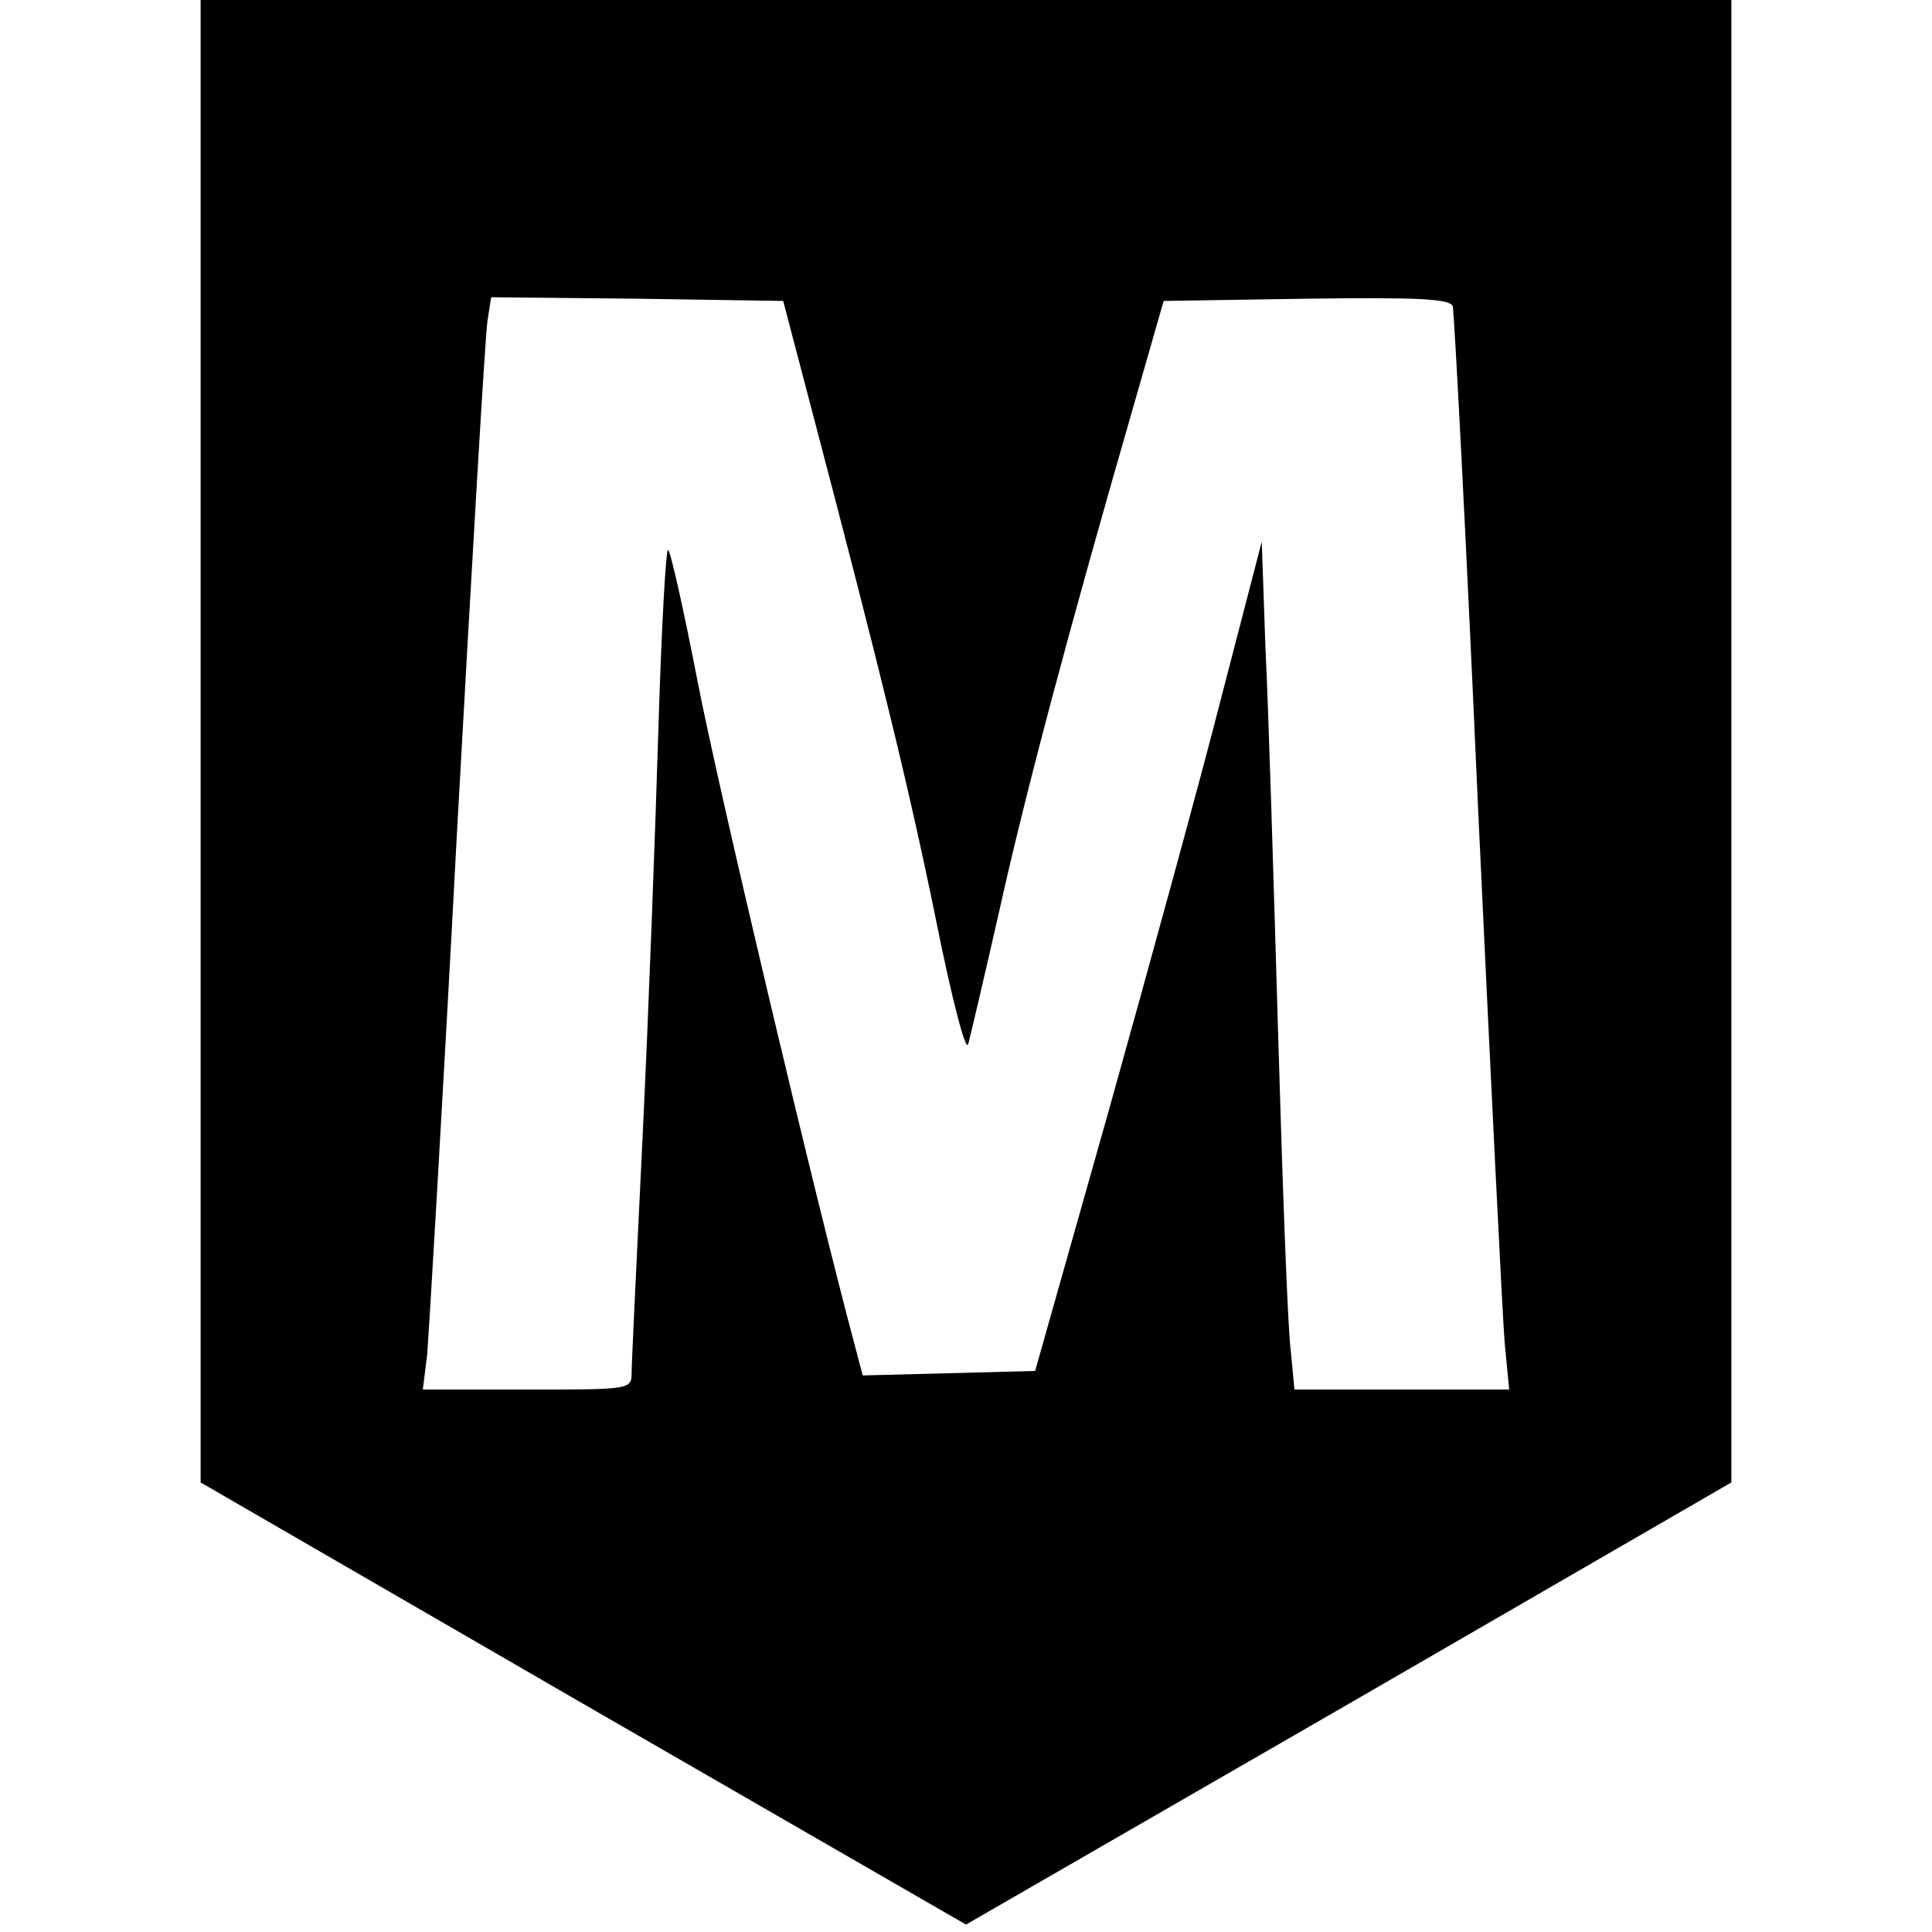 <?xml version="1.0" standalone="no"?>
<!DOCTYPE svg PUBLIC "-//W3C//DTD SVG 20010904//EN"
 "http://www.w3.org/TR/2001/REC-SVG-20010904/DTD/svg10.dtd">
<svg version="1.0" xmlns="http://www.w3.org/2000/svg"
 width="260pt" height="260pt" viewBox="0 0 260 260"
 preserveAspectRatio="xMidYMid meet">
<g transform="translate(0,260) scale(0.1,-0.1)"
fill="#000000" stroke="none">
<path d="M270 1603 l0 -998 515 -298 515 -297 515 297 515 298 0 998 0 997
-1030 0 -1030 0 0 -997z m822 447 c95 -361 133 -518 168 -690 22 -109 40 -177
43 -165 3 11 22 92 42 180 35 158 94 379 178 670 l43 150 192 3 c149 2 193 0
197 -10 2 -7 18 -310 34 -673 17 -363 33 -688 36 -723 l6 -62 -145 0 -144 0
-5 53 c-4 28 -11 221 -17 427 -6 206 -13 439 -17 518 l-5 143 -54 -208 c-29
-114 -98 -365 -152 -558 l-99 -350 -116 -3 -116 -3 -10 38 c-54 201 -185 755
-212 895 -19 98 -37 178 -40 178 -3 0 -9 -109 -13 -242 -4 -133 -13 -378 -21
-543 -8 -165 -15 -310 -15 -322 0 -23 -1 -23 -140 -23 l-141 0 6 48 c2 26 21
342 40 702 20 360 38 670 41 688 l5 32 197 -2 196 -3 38 -145z"/>
</g>
</svg>
